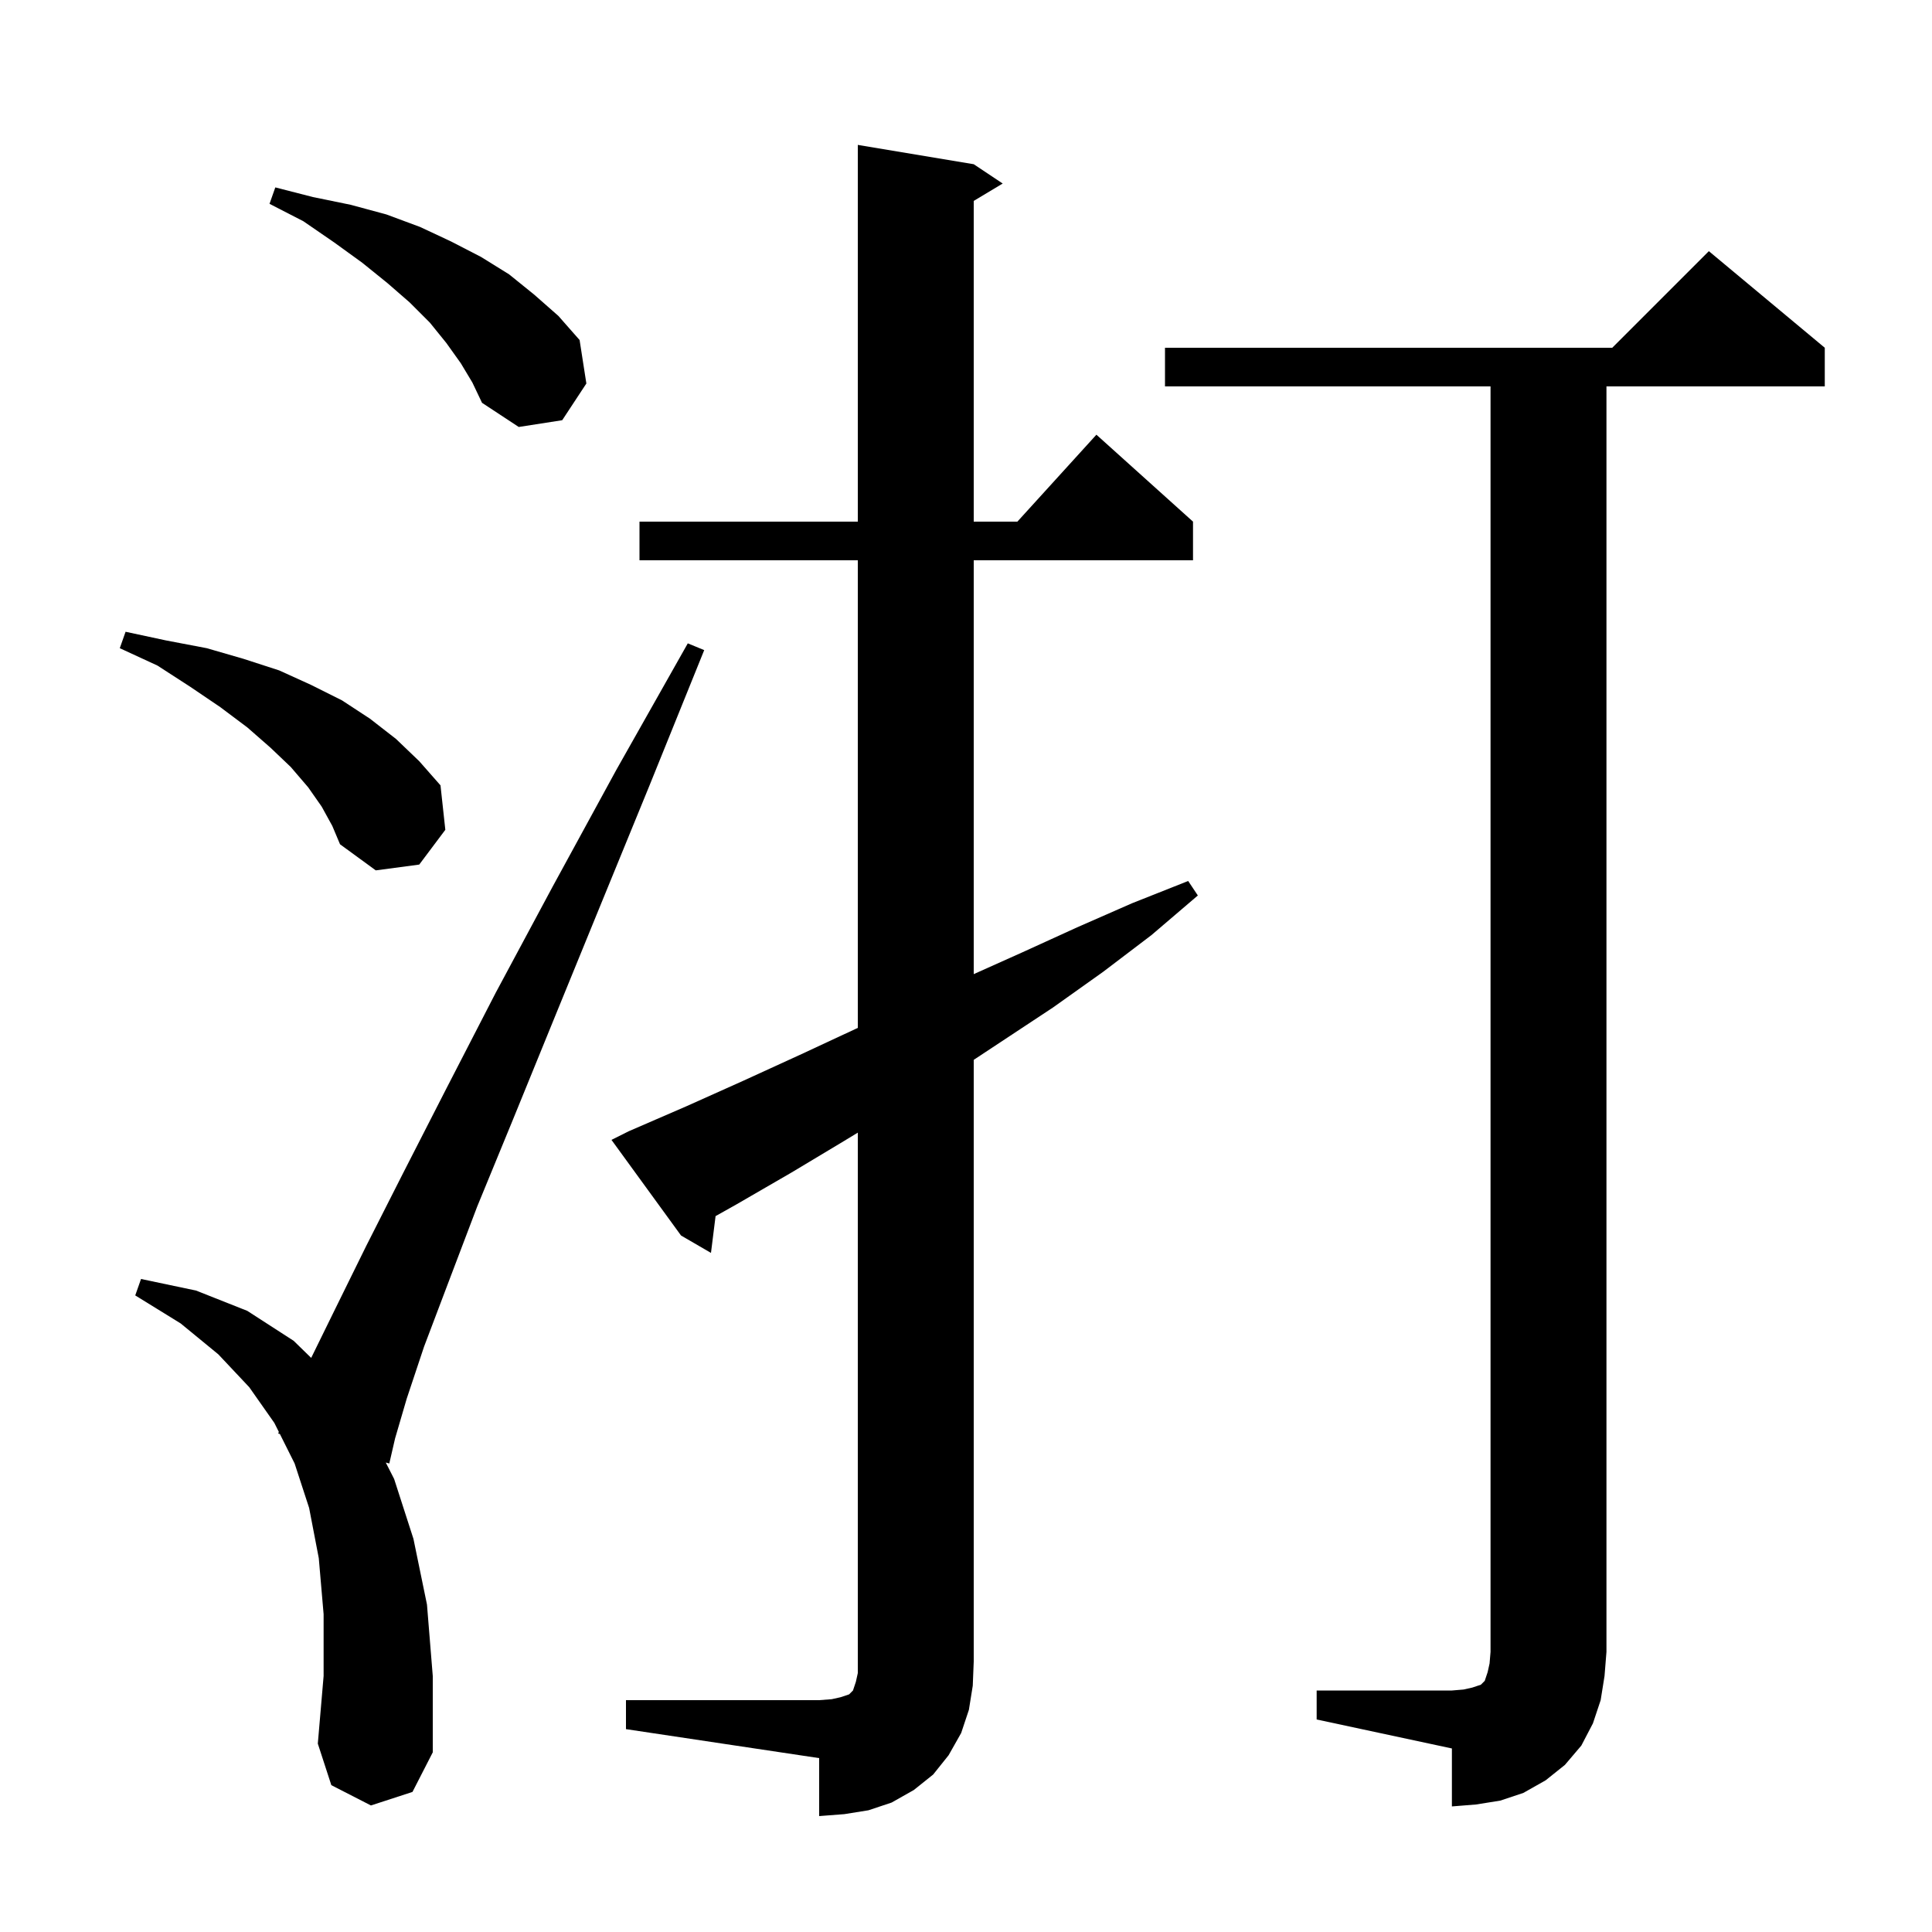 <svg xmlns="http://www.w3.org/2000/svg" xmlns:xlink="http://www.w3.org/1999/xlink" version="1.1" baseProfile="full" viewBox="0 0 200 200" width="200" height="200"><g fill="currentColor"><path d="M 64.8 176.0 L 84.8 176.0 L 86.1 175.9 L 87.0 175.7 L 87.9 175.4 L 88.3 175.0 L 88.6 174.1 L 88.8 173.2 L 88.8 117.25 L 87.4 118.1 L 81.9 121.4 L 76.2 124.7 L 74.076 125.892 L 73.6 129.7 L 70.5 127.9 L 63.3 118.0 L 65.1 117.1 L 71.1 114.5 L 76.9 111.9 L 82.8 109.2 L 88.6 106.5 L 88.8 106.409 L 88.8 58.0 L 66.2 58.0 L 66.2 54.0 L 88.8 54.0 L 88.8 15.0 L 100.8 17.0 L 103.8 19.0 L 100.8 20.8 L 100.8 54.0 L 105.318 54.0 L 113.5 45.0 L 123.5 54.0 L 123.5 58.0 L 100.8 58.0 L 100.8 100.841 L 105.8 98.6 L 111.5 96.0 L 117.2 93.5 L 123.0 91.2 L 124.0 92.7 L 119.2 96.8 L 114.2 100.6 L 109.0 104.3 L 100.8 109.715 L 100.8 172.0 L 100.7 174.5 L 100.3 177.0 L 99.5 179.4 L 98.2 181.7 L 96.6 183.7 L 94.6 185.3 L 92.3 186.6 L 89.9 187.4 L 87.4 187.8 L 84.8 188.0 L 84.8 182.0 L 64.8 179.0 Z M 136.3 175.0 L 150.3 175.0 L 151.5 174.9 L 152.4 174.7 L 153.3 174.4 L 153.7 174.0 L 154.0 173.1 L 154.2 172.2 L 154.3 171.0 L 154.3 40.0 L 120.6 40.0 L 120.6 36.0 L 166.9 36.0 L 176.9 26.0 L 188.9 36.0 L 188.9 40.0 L 166.3 40.0 L 166.3 171.0 L 166.1 173.5 L 165.7 176.0 L 164.9 178.4 L 163.7 180.7 L 162.0 182.7 L 160.0 184.3 L 157.7 185.6 L 155.3 186.4 L 152.8 186.8 L 150.3 187.0 L 150.3 181.0 L 136.3 178.0 Z M 38.4 186.9 L 34.3 184.8 L 32.9 180.5 L 33.5 173.5 L 33.5 167.1 L 33.0 161.3 L 32.0 156.1 L 30.5 151.5 L 28.973 148.447 L 28.8 148.4 L 28.866 148.232 L 28.4 147.3 L 25.8 143.6 L 22.6 140.2 L 18.7 137.0 L 14.0 134.1 L 14.6 132.4 L 20.3 133.6 L 25.6 135.7 L 30.4 138.8 L 32.213 140.569 L 34.7 135.5 L 37.9 129.0 L 41.7 121.5 L 46.2 112.7 L 51.3 102.8 L 57.2 91.8 L 63.8 79.7 L 71.2 66.6 L 72.9 67.3 L 67.2 81.4 L 62.0 94.1 L 57.3 105.6 L 53.1 115.9 L 49.4 124.9 L 46.4 132.8 L 43.9 139.4 L 42.1 144.8 L 40.9 148.9 L 40.3 151.5 L 39.935 151.402 L 40.8 153.1 L 42.8 159.3 L 44.2 166.1 L 44.8 173.5 L 44.8 181.4 L 42.7 185.5 Z M 33.3 83.5 L 31.9 81.5 L 30.1 79.4 L 28.0 77.4 L 25.6 75.3 L 22.8 73.2 L 19.7 71.1 L 16.3 68.9 L 12.4 67.1 L 13.0 65.4 L 17.2 66.3 L 21.4 67.1 L 25.2 68.2 L 28.9 69.4 L 32.2 70.9 L 35.4 72.5 L 38.3 74.4 L 41.0 76.5 L 43.4 78.8 L 45.6 81.3 L 46.1 85.9 L 43.4 89.5 L 38.9 90.1 L 35.2 87.4 L 34.4 85.5 Z M 47.7 37.6 L 46.2 35.5 L 44.5 33.4 L 42.4 31.3 L 40.1 29.3 L 37.5 27.2 L 34.6 25.1 L 31.4 22.9 L 27.9 21.1 L 28.5 19.4 L 32.4 20.4 L 36.3 21.2 L 40.0 22.2 L 43.5 23.5 L 46.7 25.0 L 49.8 26.6 L 52.7 28.4 L 55.3 30.5 L 57.8 32.7 L 60.0 35.2 L 60.7 39.7 L 58.2 43.5 L 53.7 44.2 L 49.9 41.7 L 48.9 39.6 Z "/></g></svg>